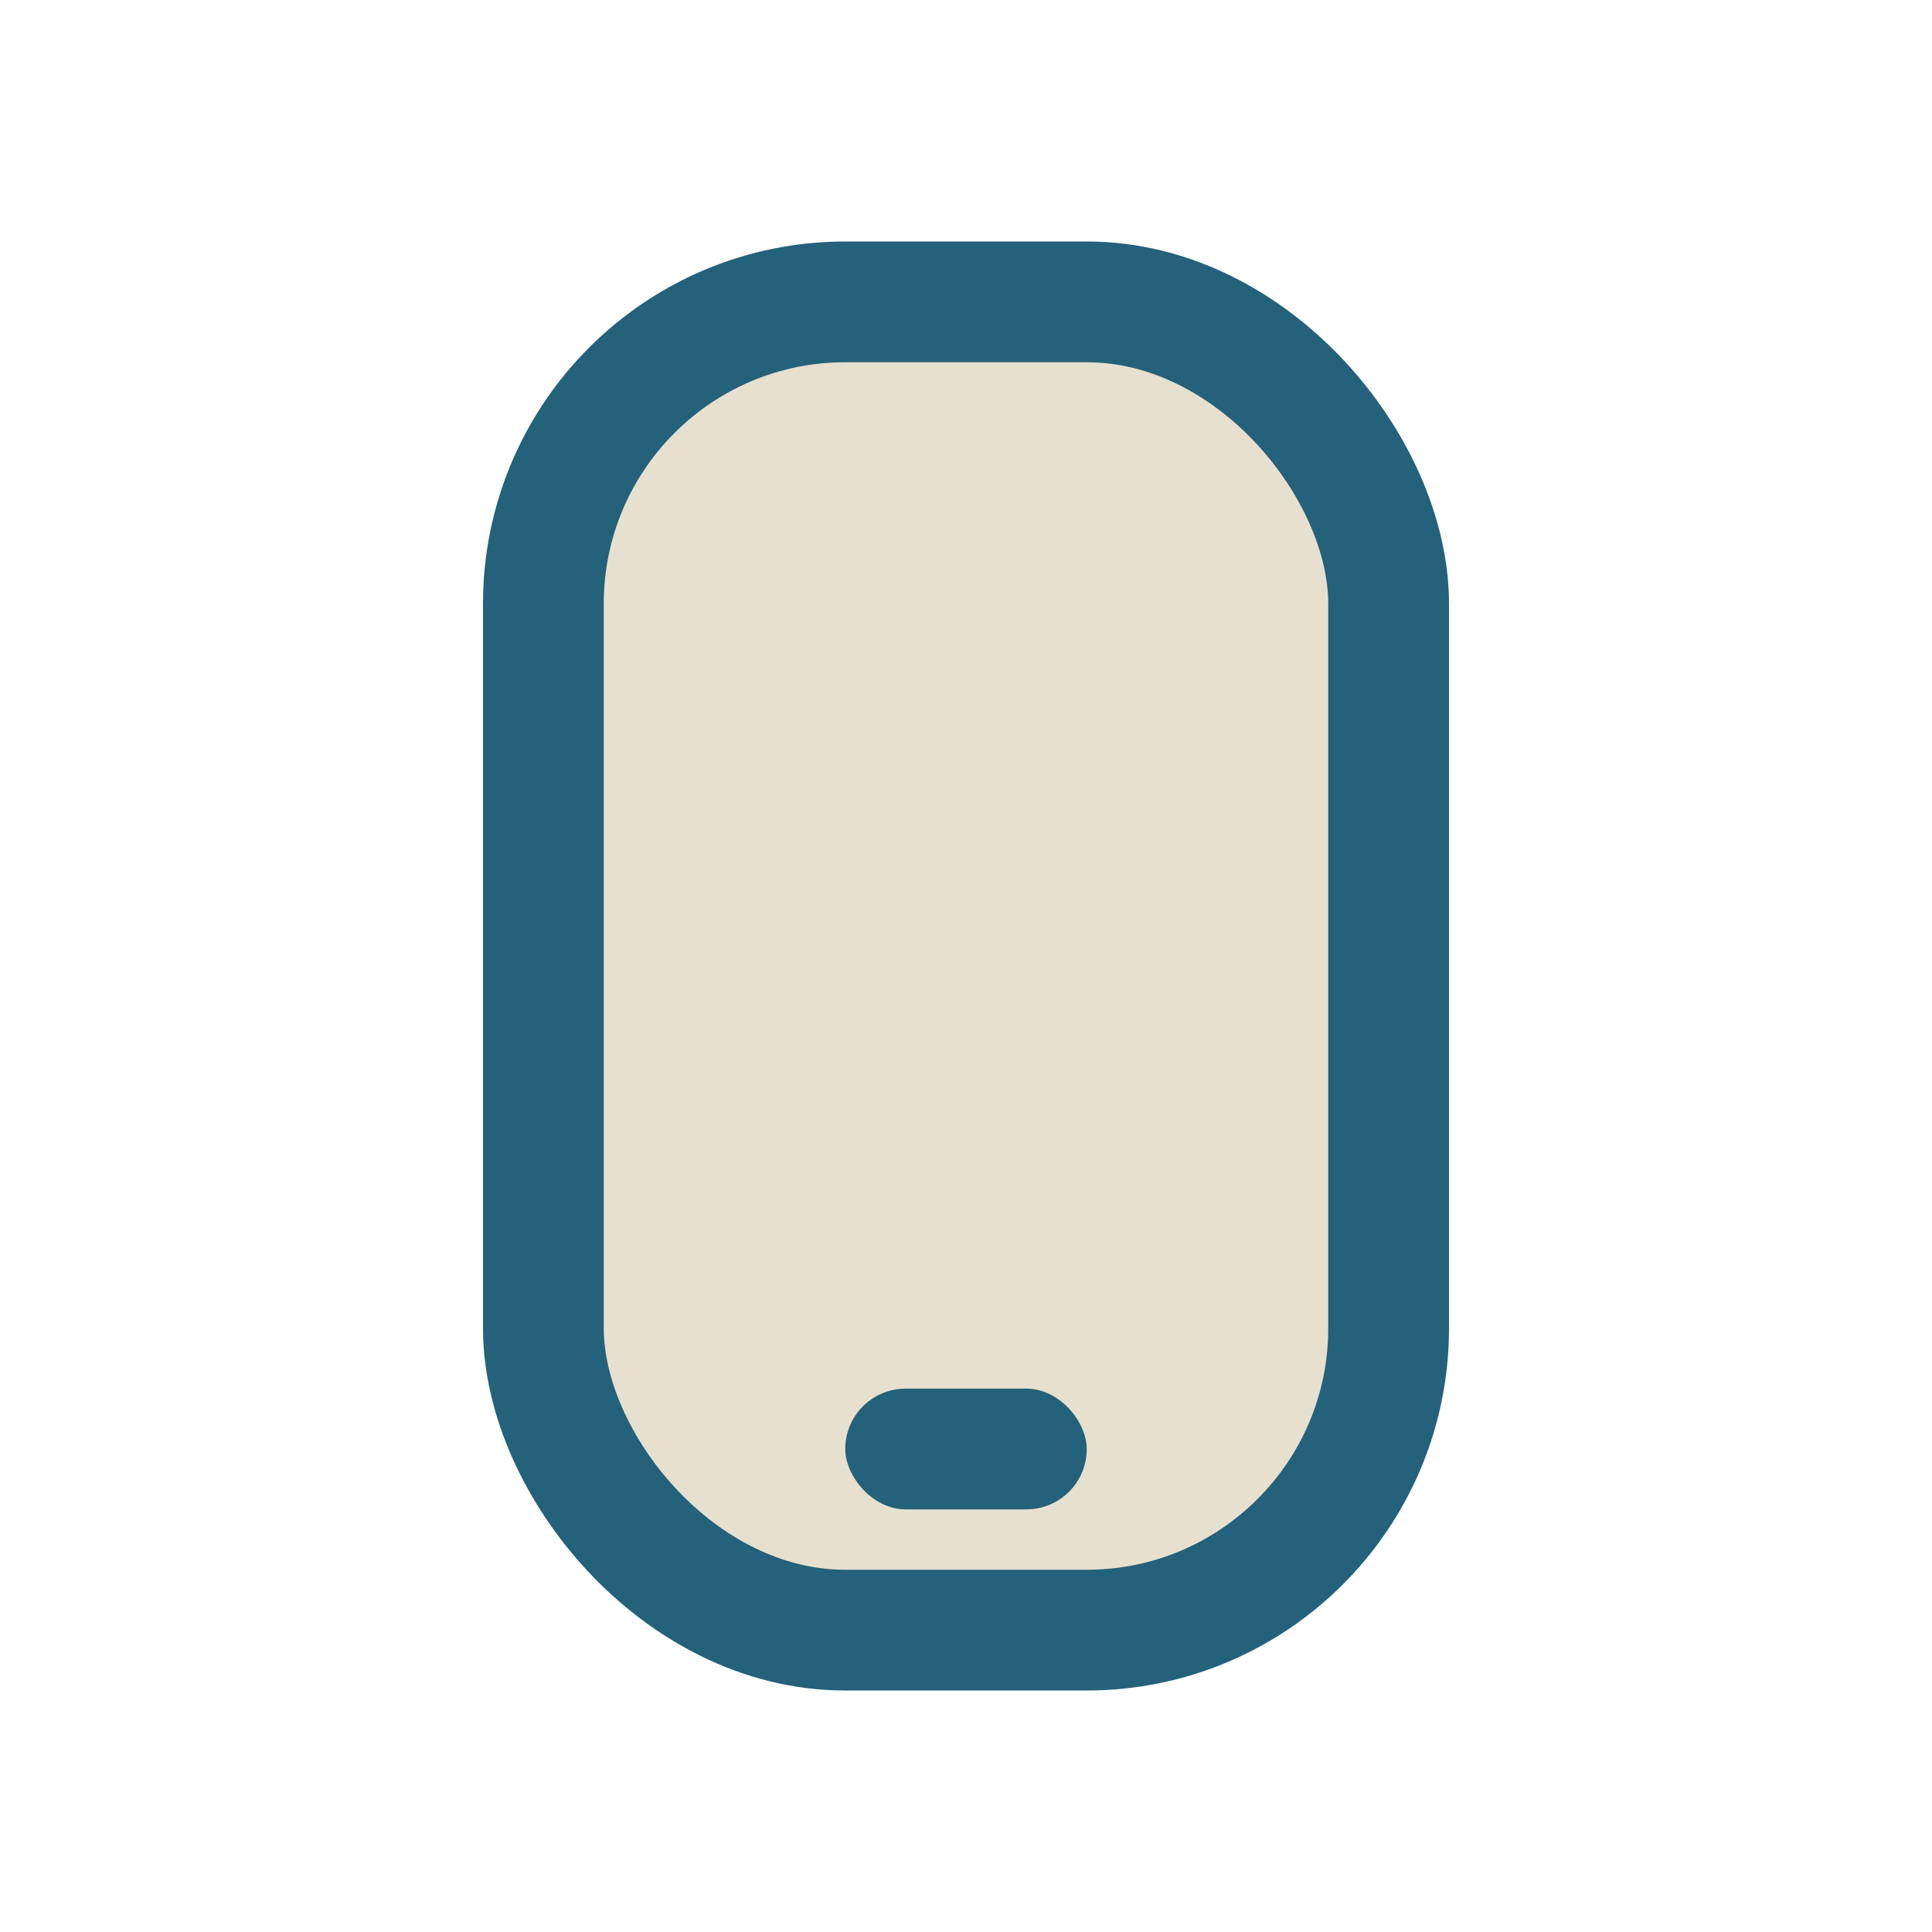 <?xml version="1.0" encoding="UTF-8"?>
<svg xmlns="http://www.w3.org/2000/svg" width="32" height="32" viewBox="0 0 32 32"><rect x="9" y="5" width="14" height="22" rx="5" fill="#E7E0CF" stroke="#24617A" stroke-width="2"/><rect x="14" y="23" width="4" height="2" rx="1" fill="#24617A"/></svg>